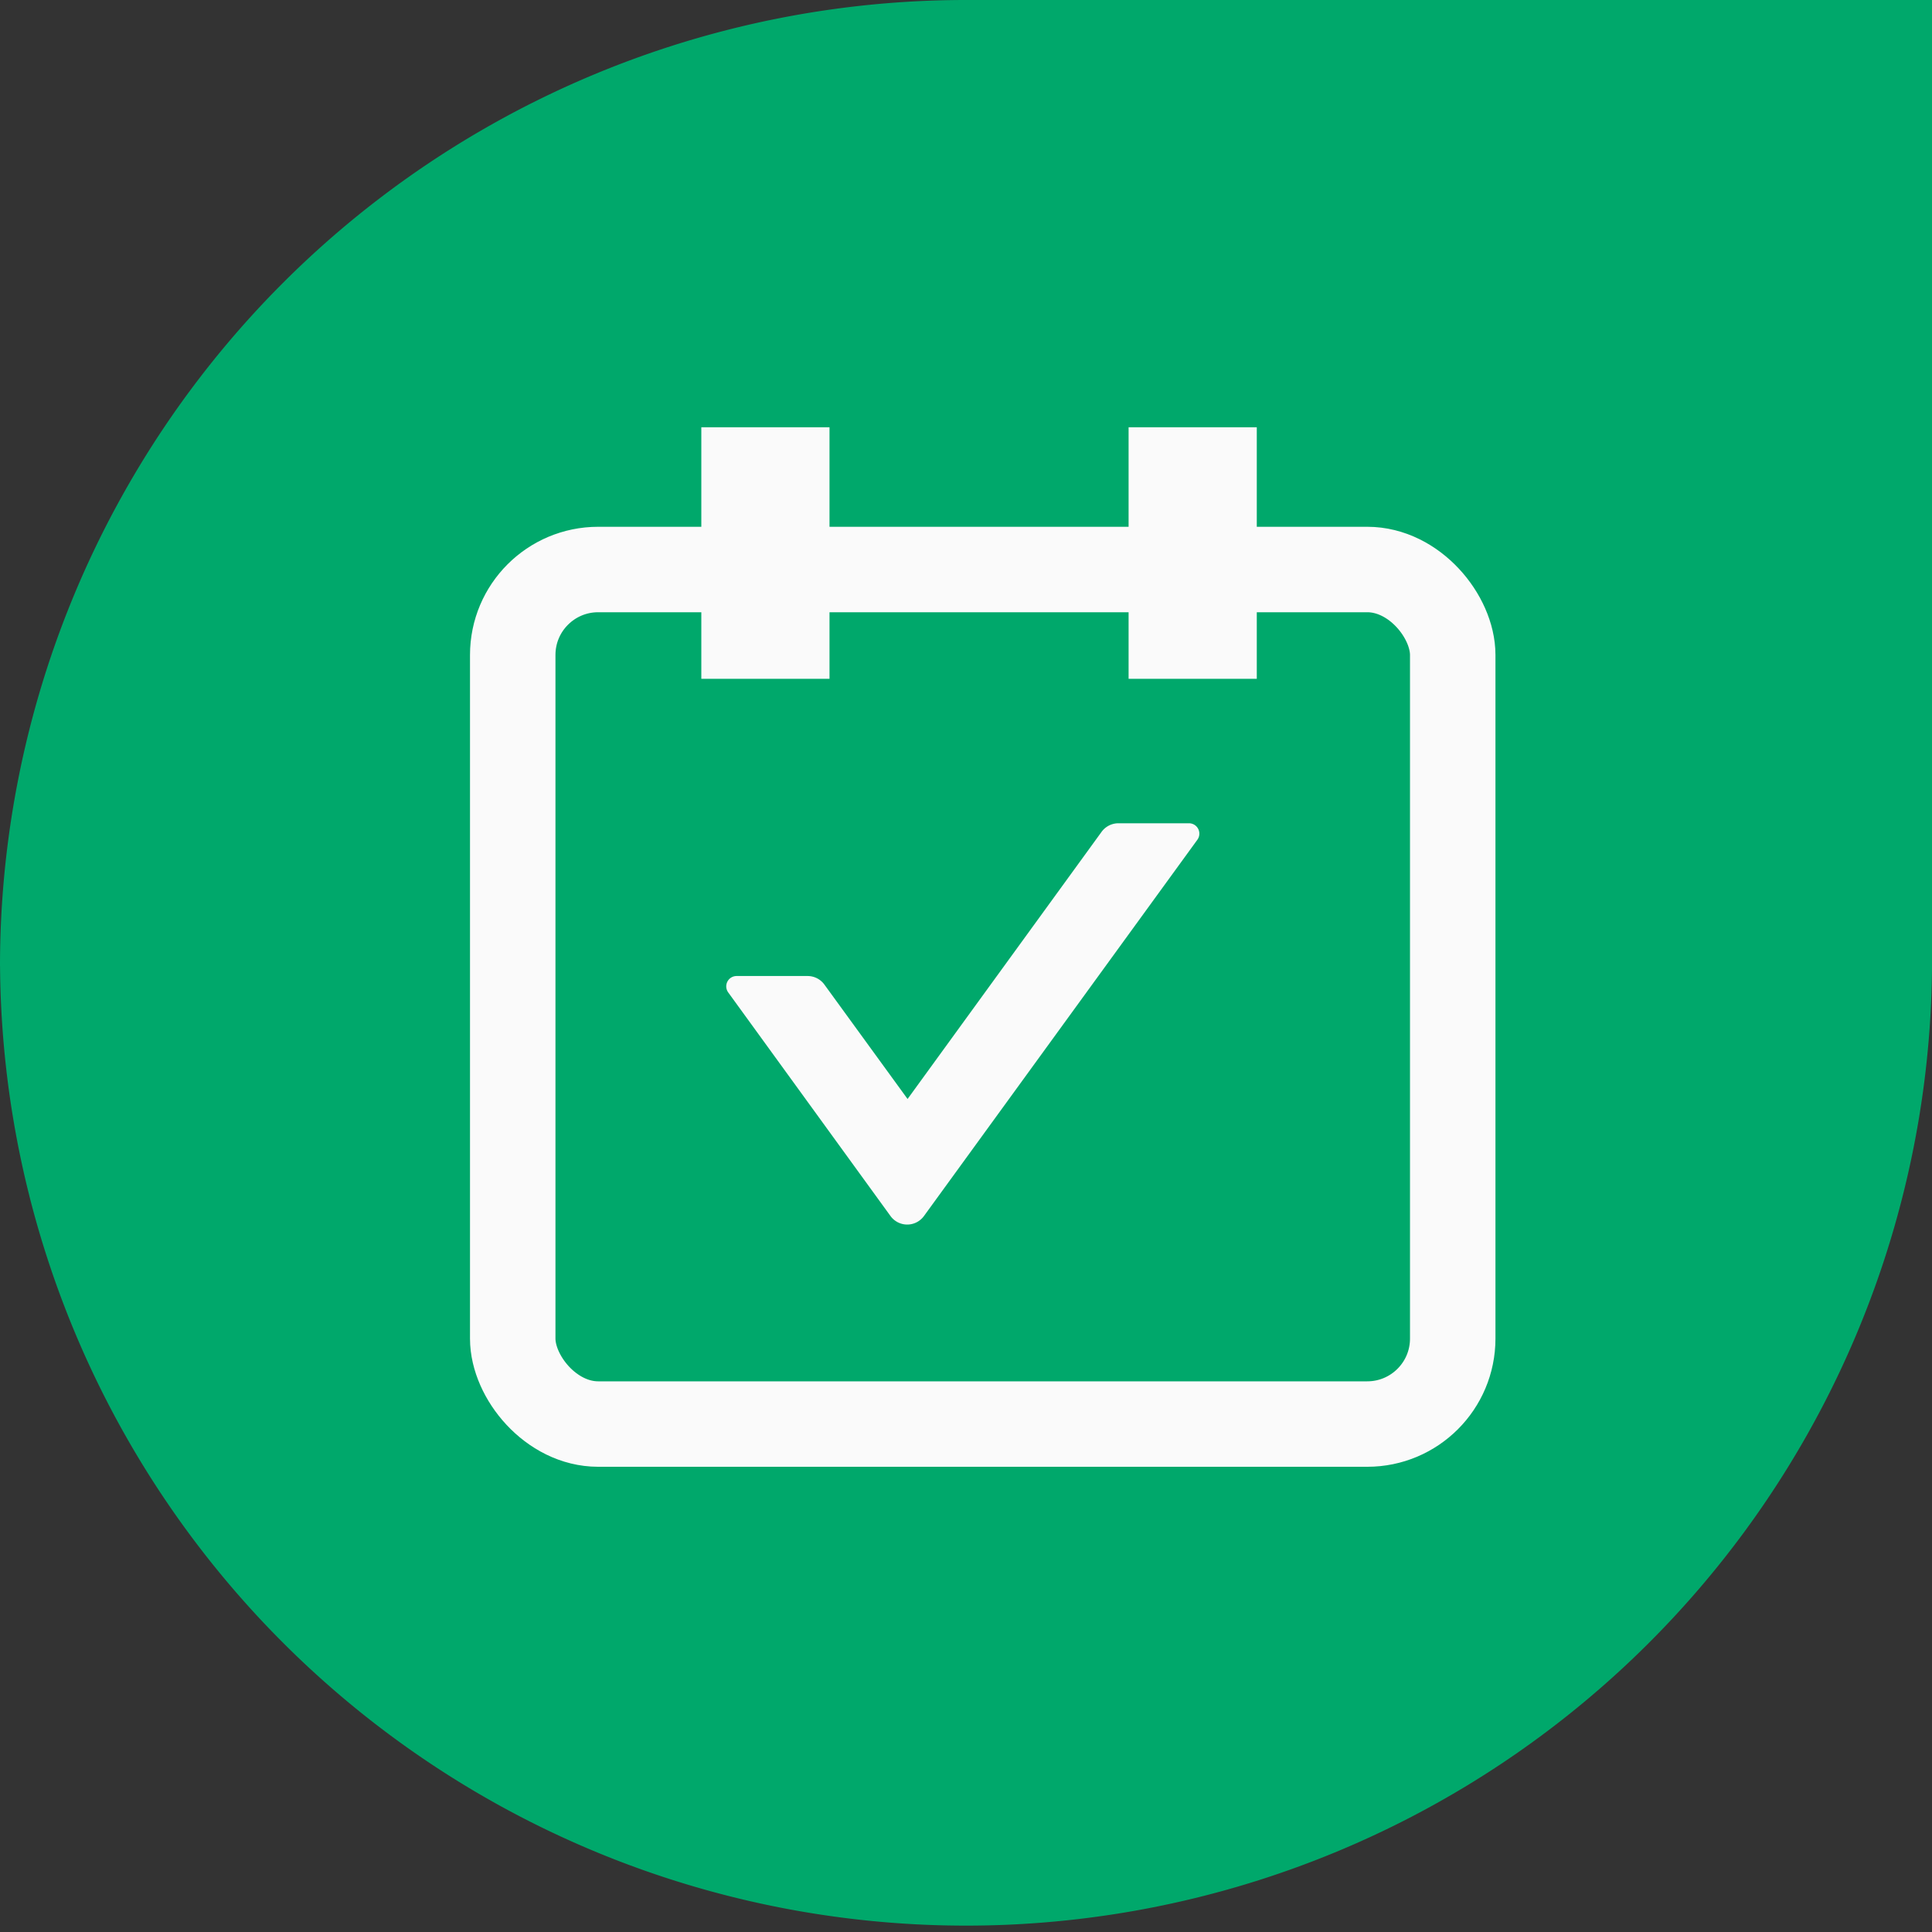 <svg xmlns="http://www.w3.org/2000/svg" width="45.217" height="45.217" viewBox="0 0 45.217 45.217">
  <rect x="0" y="0" width="45.217" height="45.217" fill="#333333" stroke="none"/>
  <g id="Effortless_Organization" data-name="Effortless Organization" transform="translate(-290 -3356)">
    <path id="Path_16652" data-name="Path 16652" d="M180,669.609A22.608,22.608,0,0,1,202.609,647h22.609v22.609a22.609,22.609,0,0,1-45.217,0Z" transform="translate(110 2709)" fill="#00a86b"/>
    <g id="Group_10533" data-name="Group 10533" transform="translate(2 3.329)">
      <path id="carry-out-svgrepo-com" d="M129.333,121.268h-1.661a.489.489,0,0,0-.391.2l-4.541,6.253-1.947-2.678a.485.485,0,0,0-.391-.2h-1.661a.242.242,0,0,0-.2.382l3.8,5.236a.484.484,0,0,0,.782,0l6.4-8.808A.243.243,0,0,0,129.333,121.268Z" transform="translate(186.501 3250.671)" fill="#fafafa"/>
      <g id="Rectangle_11375" data-name="Rectangle 11375" transform="translate(299 3365)" fill="none" stroke="#fafafa" stroke-width="2">
        <rect width="24" height="22" rx="3" stroke="none"/>
        <rect x="1" y="1" width="22" height="20" rx="2" fill="none"/>
      </g>
      <path id="Path_16667" data-name="Path 16667" d="M6355.914,3362.671v5.887" transform="translate(-6050)" fill="none" stroke="#fafafa" stroke-width="3"/>
      <path id="Path_16668" data-name="Path 16668" d="M6355.914,3362.671v5.887" transform="translate(-6040)" fill="none" stroke="#fafafa" stroke-width="3"/>
    </g>
  </g>
</svg>
